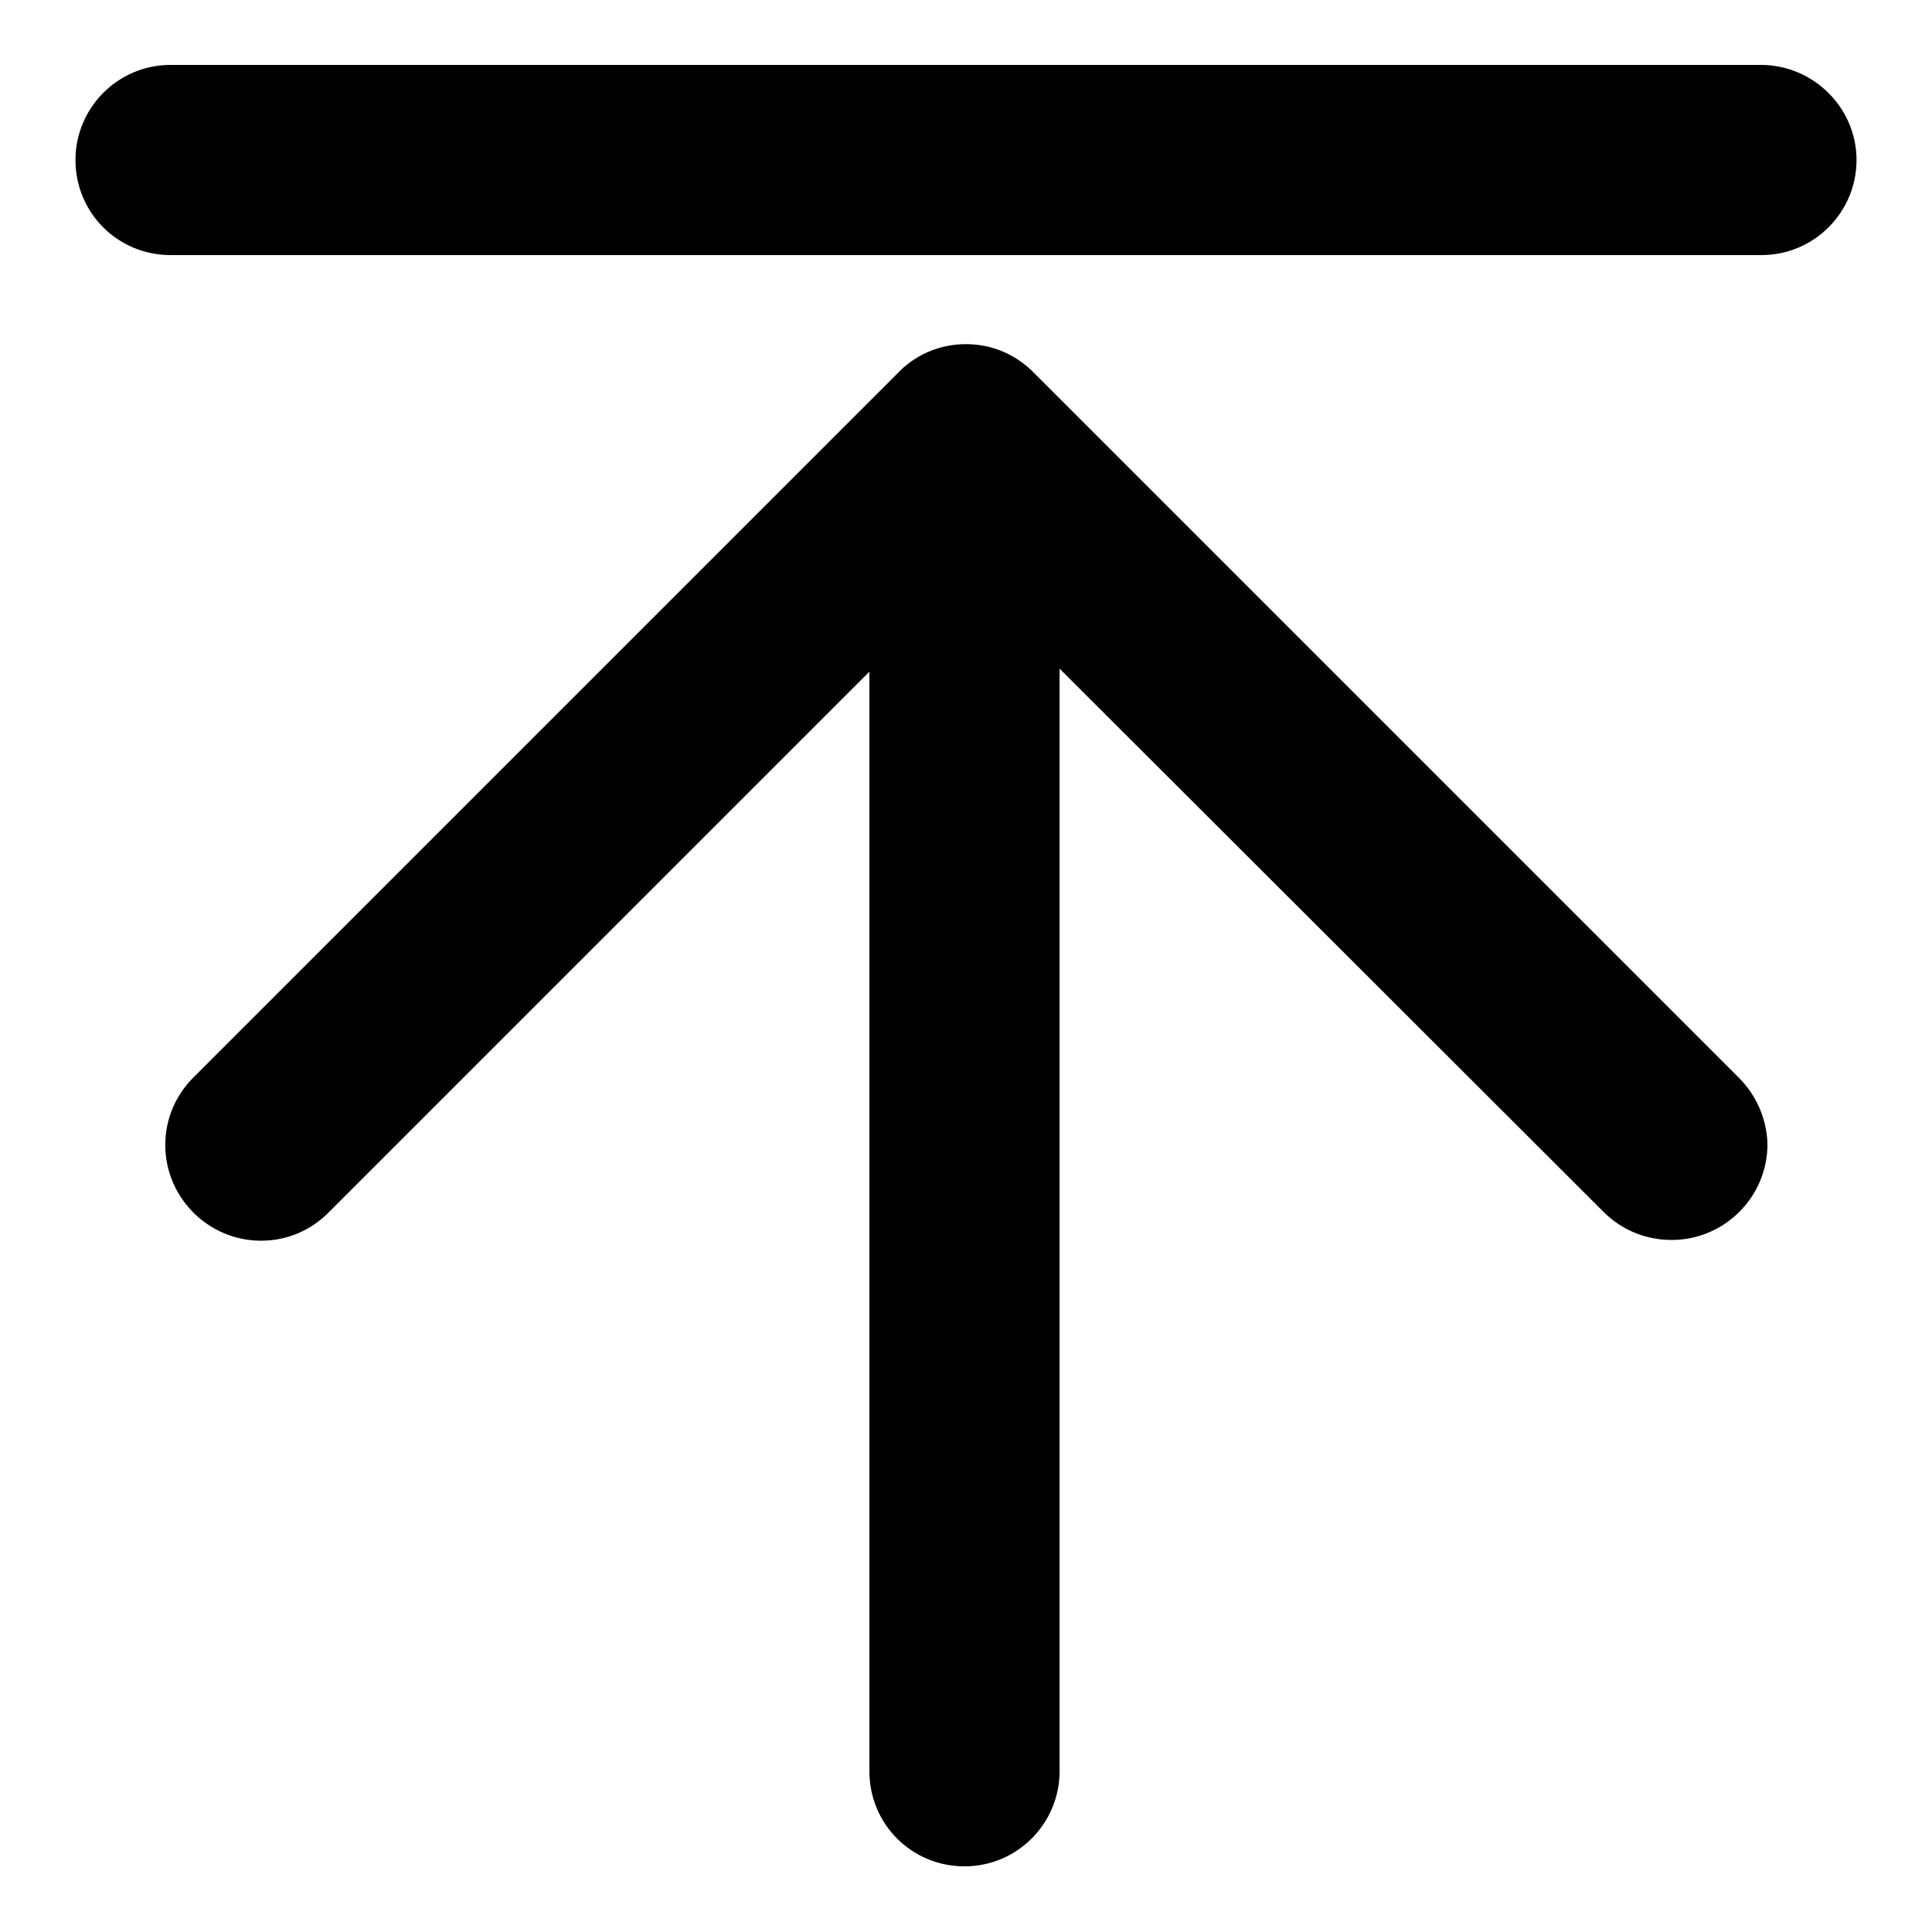 <?xml version="1.0" encoding="utf-8"?>
<!-- Svg Vector Icons : http://www.onlinewebfonts.com/icon -->
<!DOCTYPE svg PUBLIC "-//W3C//DTD SVG 1.1//EN" "http://www.w3.org/Graphics/SVG/1.1/DTD/svg11.dtd">
<svg version="1.1" xmlns="http://www.w3.org/2000/svg" xmlns:xlink="http://www.w3.org/1999/xlink" x="0px" y="0px" viewBox="0 0 256 256" enable-background="new 0 0 256 256" xml:space="preserve">
<g> <path fill="#000000" d="M233.3,8.6H22.6c-7,0-12.6,5.7-12.6,12.6c0,7,5.6,12.6,12.6,12.6h210.8c7,0,12.6-5.7,12.6-12.6 C246,14.3,240.3,8.6,233.3,8.6L233.3,8.6z M230.4,142.8l-93.3-93.3c-2.3-2.4-5.5-3.9-9.1-3.9c-3.5,0-6.8,1.4-9.2,4l-93.2,93.2 c-2.4,2.4-3.7,5.6-3.7,8.9c0,7,5.7,12.7,12.7,12.7c3.6,0,6.8-1.5,9.1-3.9L115.2,89v145.7c0,7,5.6,12.6,12.6,12.6 c7,0,12.6-5.7,12.6-12.6V88.6l72.1,72c2.4,2.4,5.6,3.7,9,3.7c7,0,12.7-5.7,12.7-12.7C234.1,148.2,232.7,145.1,230.4,142.8z"/></g>
</svg>